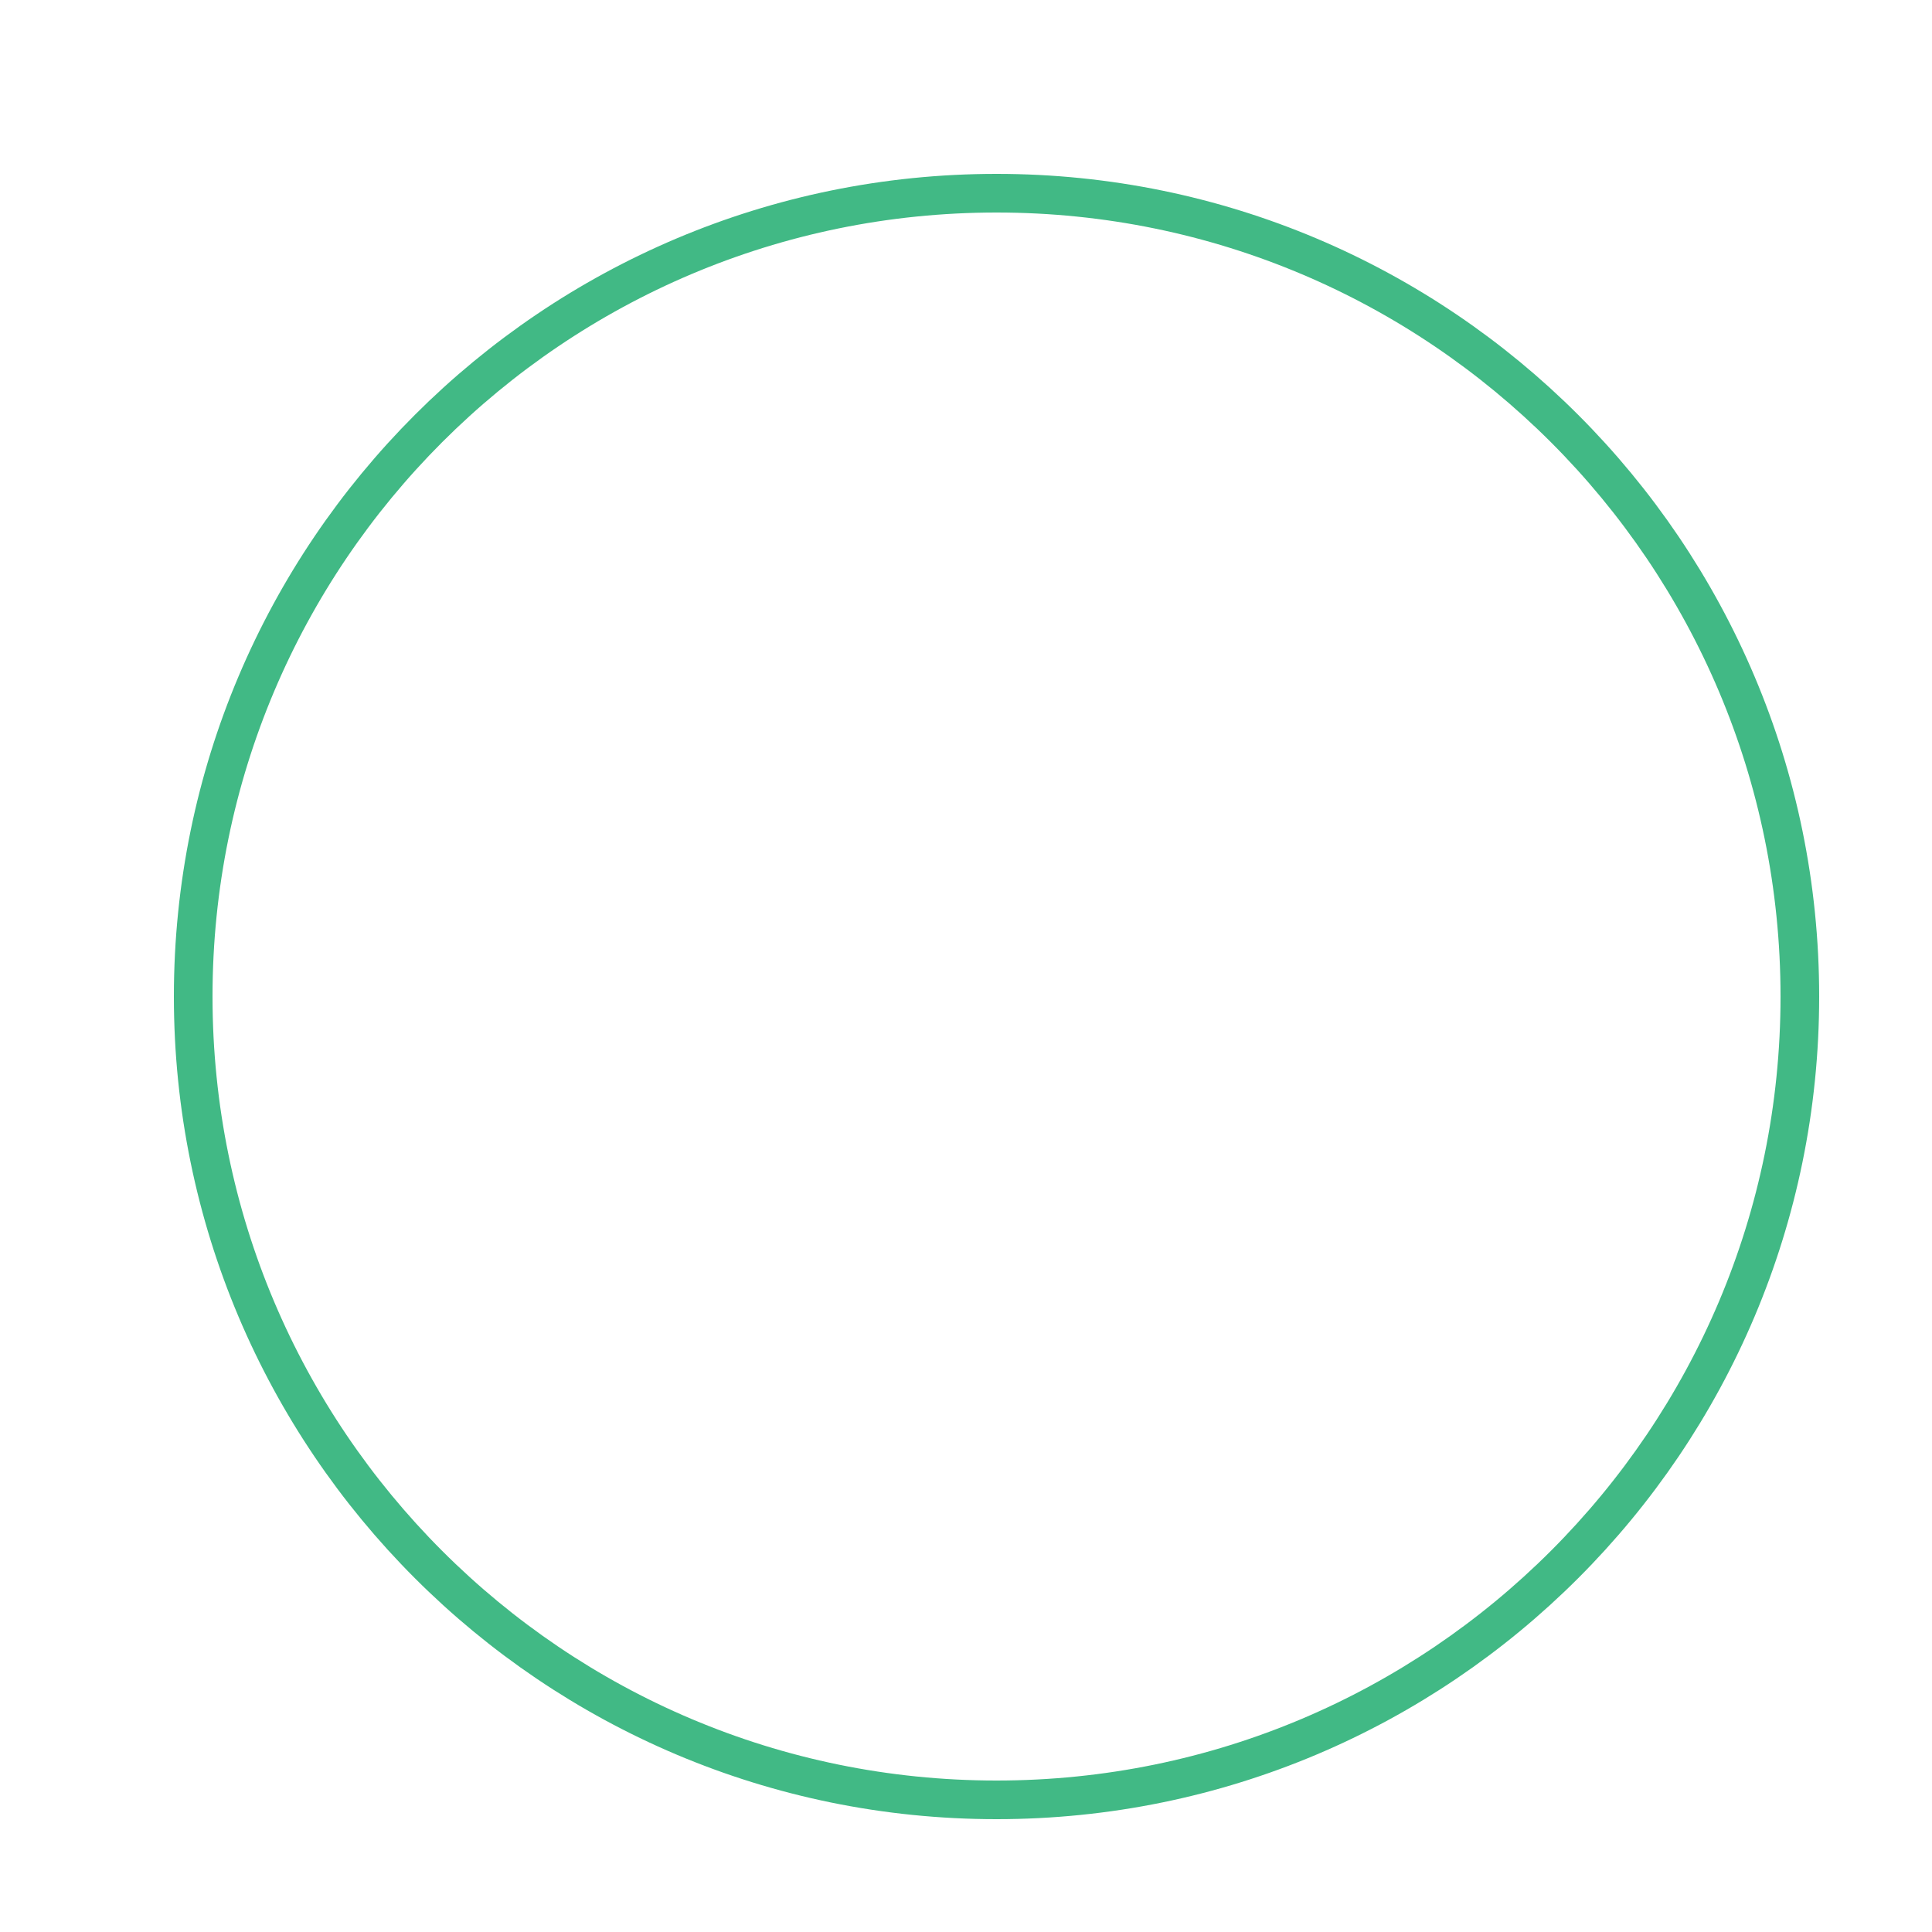 <?xml version="1.0" encoding="utf-8"?>
<svg xmlns="http://www.w3.org/2000/svg" fill="none" height="100%" overflow="visible" preserveAspectRatio="none" style="display: block;" viewBox="0 0 10 10" width="100%">
<path d="M5.158 9.316C7.454 9.316 9.316 7.454 9.316 5.158C9.316 2.862 7.454 1 5.158 1C2.862 1 1 2.862 1 5.158C1 7.454 2.862 9.316 5.158 9.316Z" id="Vector" stroke="#41B985" stroke-miterlimit="10" stroke-width="0.2"/>
</svg>